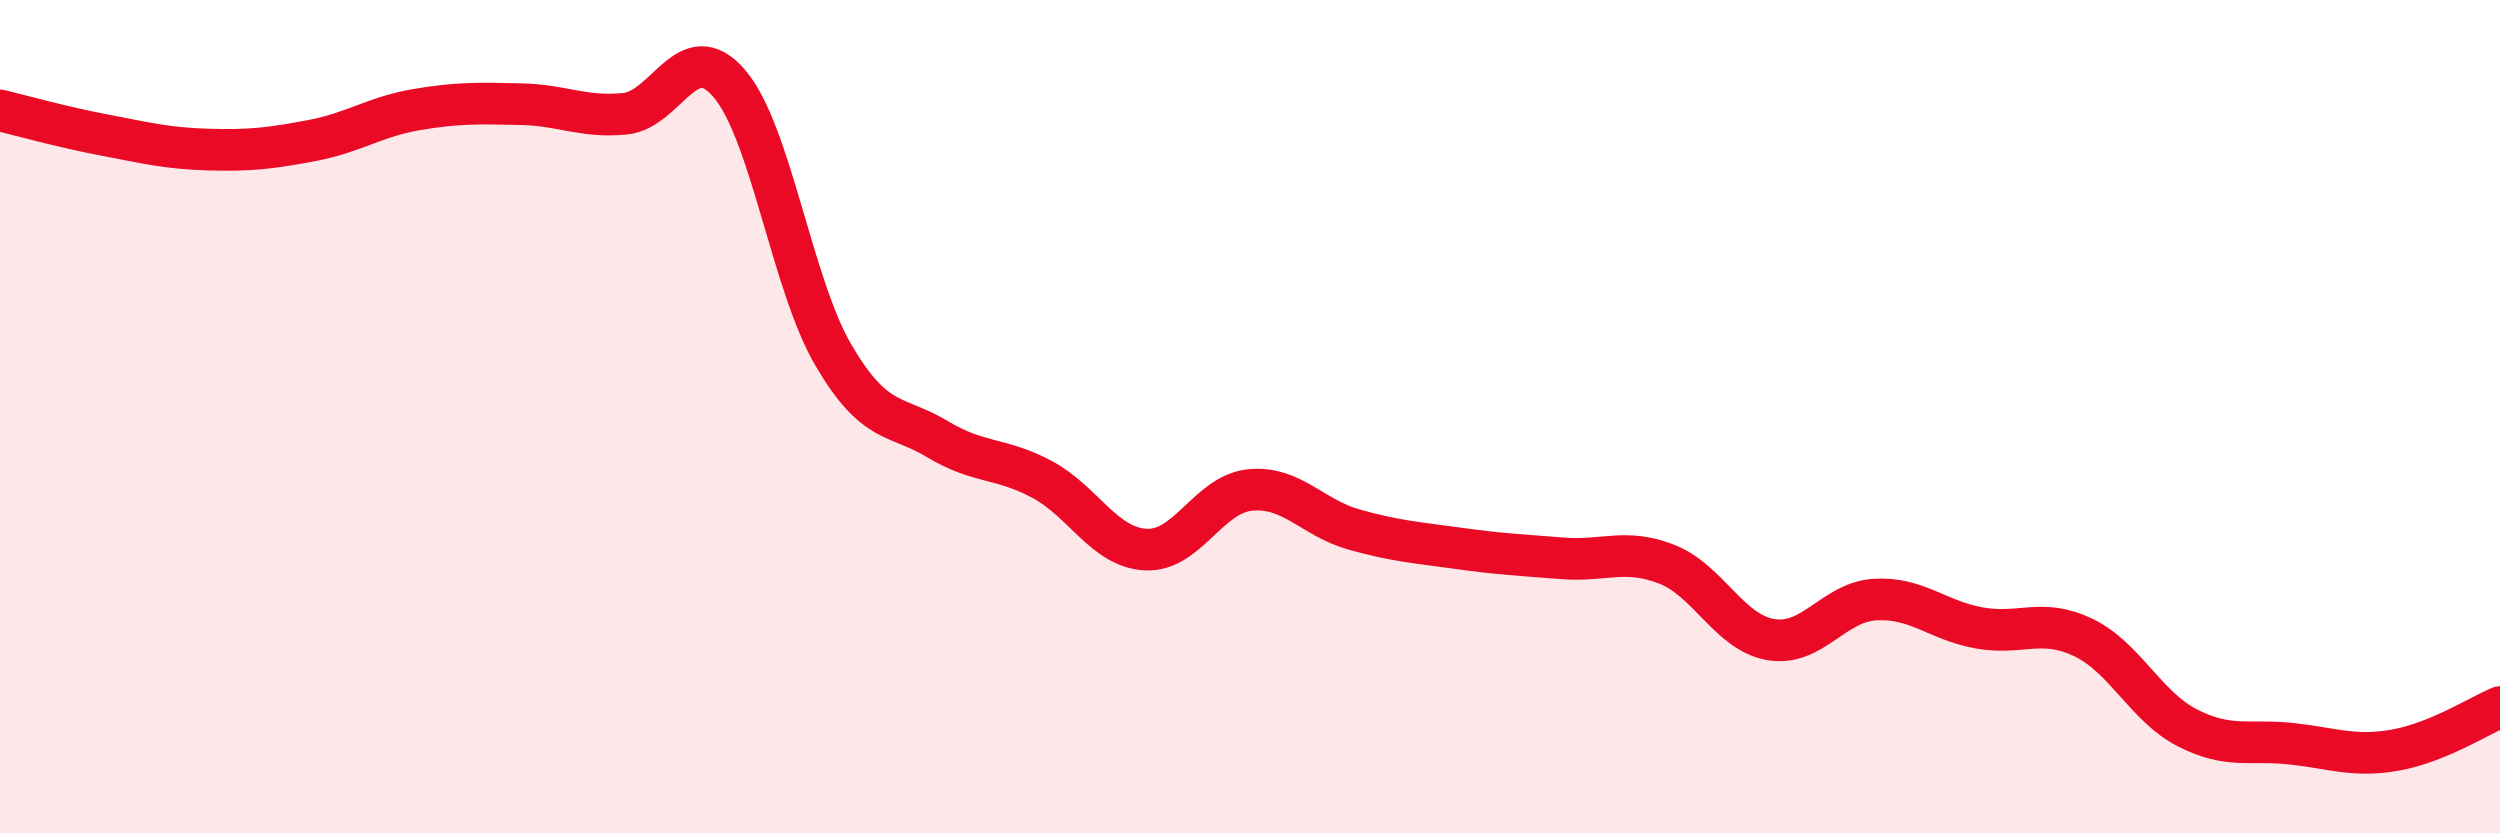
    <svg width="60" height="20" viewBox="0 0 60 20" xmlns="http://www.w3.org/2000/svg">
      <path
        d="M 0,2.65 C 0.5,2.77 1.5,3.05 2.5,3.24 C 3.5,3.43 4,3.56 5,3.59 C 6,3.62 6.5,3.56 7.5,3.37 C 8.5,3.18 9,2.8 10,2.63 C 11,2.46 11.5,2.48 12.5,2.5 C 13.5,2.52 14,2.83 15,2.73 C 16,2.63 16.5,0.84 17.5,2 C 18.5,3.16 19,6.81 20,8.52 C 21,10.23 21.5,9.94 22.5,10.54 C 23.5,11.14 24,10.97 25,11.5 C 26,12.03 26.5,13.14 27.5,13.19 C 28.5,13.24 29,11.86 30,11.76 C 31,11.66 31.5,12.43 32.5,12.71 C 33.5,12.99 34,13.02 35,13.16 C 36,13.3 36.5,13.32 37.5,13.4 C 38.5,13.48 39,13.15 40,13.54 C 41,13.93 41.5,15.18 42.5,15.35 C 43.5,15.52 44,14.45 45,14.39 C 46,14.33 46.5,14.89 47.5,15.07 C 48.5,15.25 49,14.82 50,15.3 C 51,15.78 51.5,16.96 52.5,17.47 C 53.5,17.98 54,17.74 55,17.85 C 56,17.96 56.5,18.18 57.5,18 C 58.5,17.82 59.5,17.18 60,16.97L60 20L0 20Z"
        fill="#EB0A25"
        opacity="0.1"
        stroke-linecap="round"
        stroke-linejoin="round"
      />
      <path
        d="M 0,2.65 C 0.5,2.77 1.5,3.05 2.5,3.24 C 3.5,3.43 4,3.56 5,3.59 C 6,3.62 6.5,3.56 7.5,3.37 C 8.5,3.18 9,2.8 10,2.63 C 11,2.46 11.5,2.48 12.5,2.5 C 13.5,2.52 14,2.83 15,2.73 C 16,2.63 16.5,0.84 17.5,2 C 18.5,3.16 19,6.81 20,8.52 C 21,10.23 21.5,9.94 22.5,10.54 C 23.5,11.14 24,10.97 25,11.5 C 26,12.03 26.5,13.14 27.5,13.19 C 28.5,13.24 29,11.86 30,11.76 C 31,11.66 31.5,12.43 32.5,12.71 C 33.5,12.99 34,13.02 35,13.16 C 36,13.3 36.5,13.32 37.5,13.4 C 38.5,13.48 39,13.15 40,13.54 C 41,13.93 41.5,15.18 42.5,15.35 C 43.5,15.52 44,14.45 45,14.39 C 46,14.33 46.5,14.89 47.5,15.07 C 48.5,15.25 49,14.82 50,15.3 C 51,15.78 51.5,16.96 52.5,17.47 C 53.5,17.98 54,17.74 55,17.85 C 56,17.96 56.5,18.18 57.5,18 C 58.5,17.82 59.5,17.18 60,16.97"
        stroke="#EB0A25"
        stroke-width="1"
        fill="none"
        stroke-linecap="round"
        stroke-linejoin="round"
      />
    </svg>
  